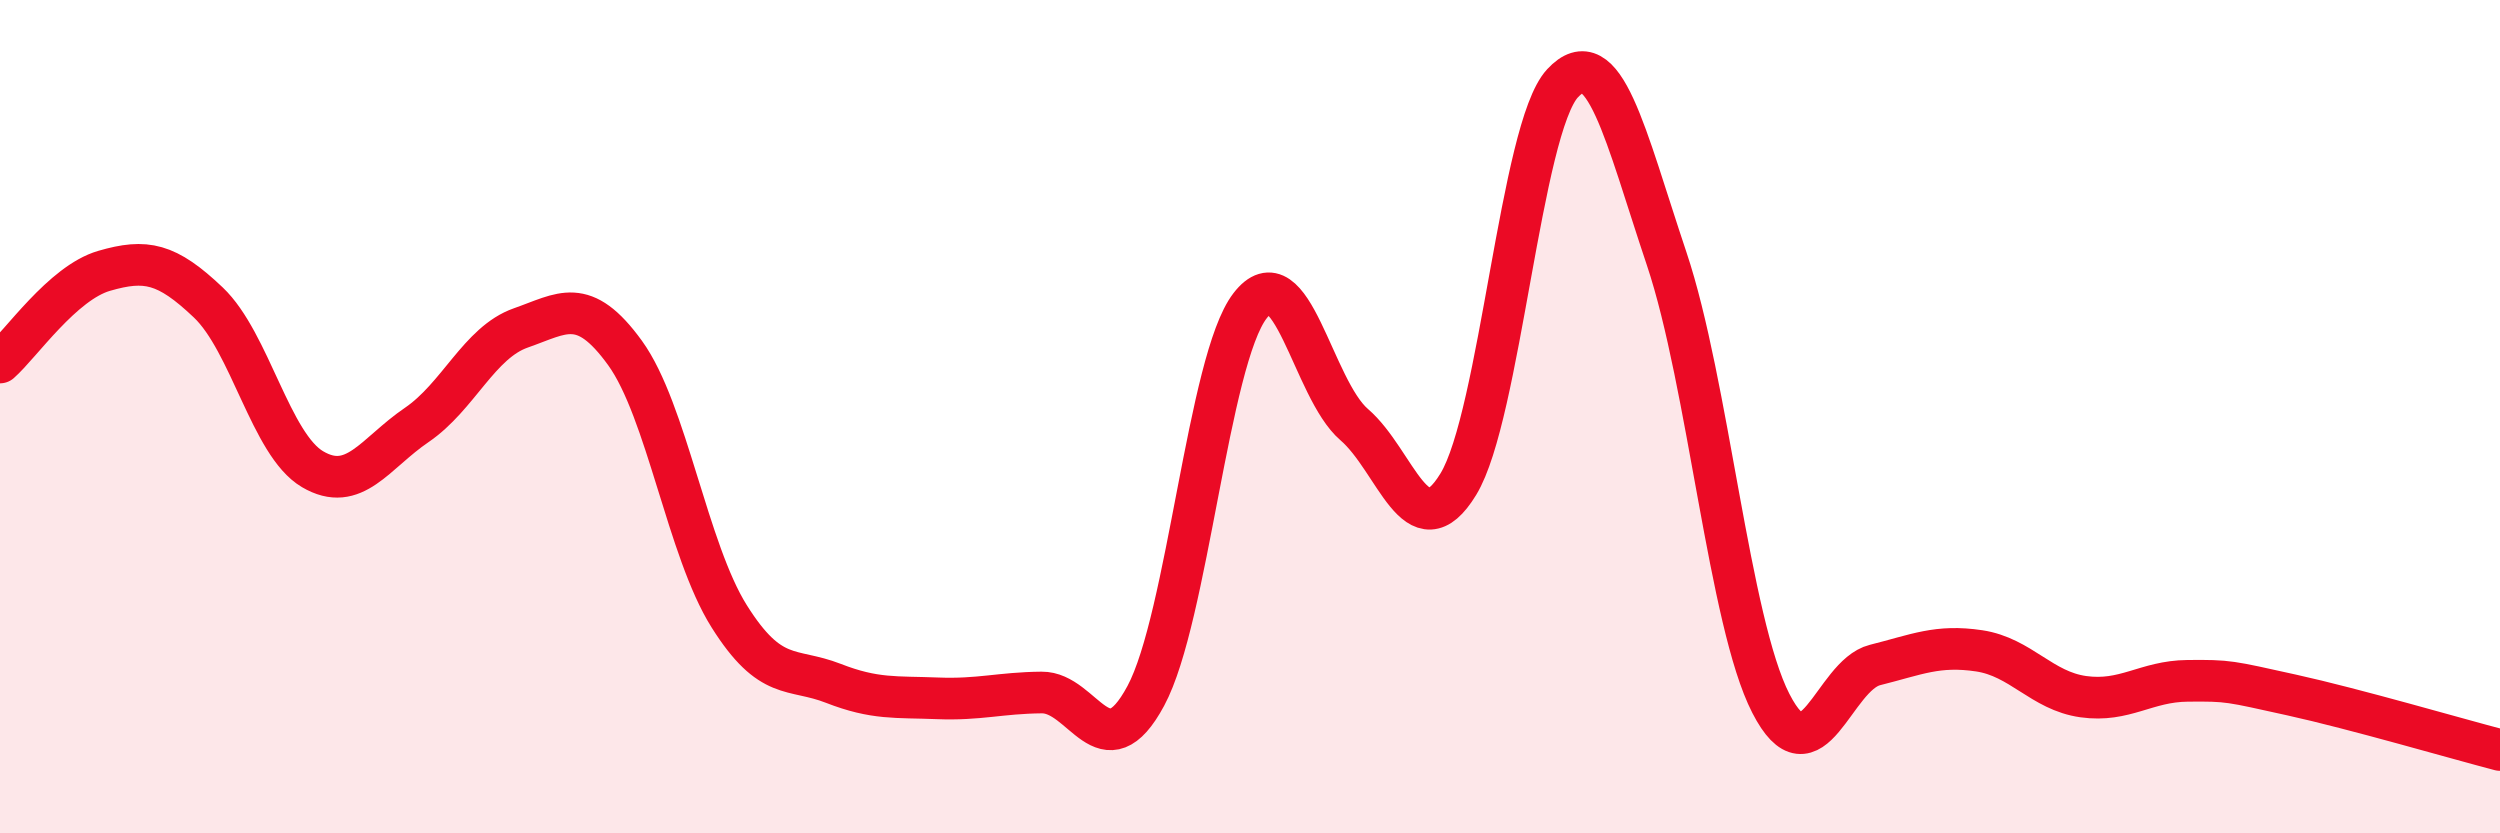 
    <svg width="60" height="20" viewBox="0 0 60 20" xmlns="http://www.w3.org/2000/svg">
      <path
        d="M 0,8.7 C 0.5,8.26 1.5,6.79 2.5,6.5 C 3.5,6.21 4,6.31 5,7.26 C 6,8.21 6.5,10.67 7.5,11.26 C 8.5,11.85 9,10.88 10,10.2 C 11,9.52 11.5,8.22 12.5,7.87 C 13.5,7.52 14,7.09 15,8.47 C 16,9.85 16.5,13.2 17.5,14.79 C 18.5,16.38 19,16.01 20,16.4 C 21,16.79 21.5,16.72 22.5,16.76 C 23.5,16.8 24,16.63 25,16.62 C 26,16.61 26.5,18.56 27.5,16.7 C 28.5,14.84 29,8.64 30,7.34 C 31,6.04 31.5,9.33 32.5,10.19 C 33.5,11.05 34,13.26 35,11.62 C 36,9.98 36.5,3.08 37.5,2 C 38.5,0.92 39,3.23 40,6.21 C 41,9.19 41.5,14.93 42.5,16.88 C 43.5,18.83 44,16.21 45,15.96 C 46,15.71 46.5,15.47 47.5,15.62 C 48.5,15.77 49,16.58 50,16.72 C 51,16.86 51.5,16.35 52.5,16.34 C 53.5,16.33 53.5,16.35 55,16.68 C 56.5,17.01 59,17.74 60,18L60 20L0 20Z"
        fill="#EB0A25"
        opacity="0.1"
        stroke-linecap="round"
        stroke-linejoin="round"
      />
      <path
        d="M 0,8.7 C 0.5,8.26 1.5,6.79 2.5,6.5 C 3.5,6.21 4,6.31 5,7.26 C 6,8.21 6.5,10.67 7.5,11.26 C 8.5,11.85 9,10.88 10,10.2 C 11,9.52 11.5,8.22 12.5,7.87 C 13.5,7.52 14,7.09 15,8.47 C 16,9.85 16.5,13.2 17.5,14.79 C 18.5,16.38 19,16.01 20,16.4 C 21,16.79 21.5,16.72 22.5,16.76 C 23.5,16.8 24,16.63 25,16.62 C 26,16.61 26.5,18.56 27.5,16.7 C 28.5,14.84 29,8.64 30,7.34 C 31,6.04 31.5,9.33 32.5,10.19 C 33.5,11.05 34,13.26 35,11.62 C 36,9.98 36.5,3.08 37.5,2 C 38.5,0.92 39,3.23 40,6.21 C 41,9.19 41.5,14.93 42.5,16.88 C 43.5,18.83 44,16.21 45,15.96 C 46,15.71 46.5,15.47 47.5,15.62 C 48.5,15.77 49,16.58 50,16.72 C 51,16.86 51.5,16.35 52.5,16.34 C 53.5,16.33 53.5,16.35 55,16.68 C 56.5,17.01 59,17.74 60,18"
        stroke="#EB0A25"
        stroke-width="1"
        fill="none"
        stroke-linecap="round"
        stroke-linejoin="round"
      />
    </svg>
  